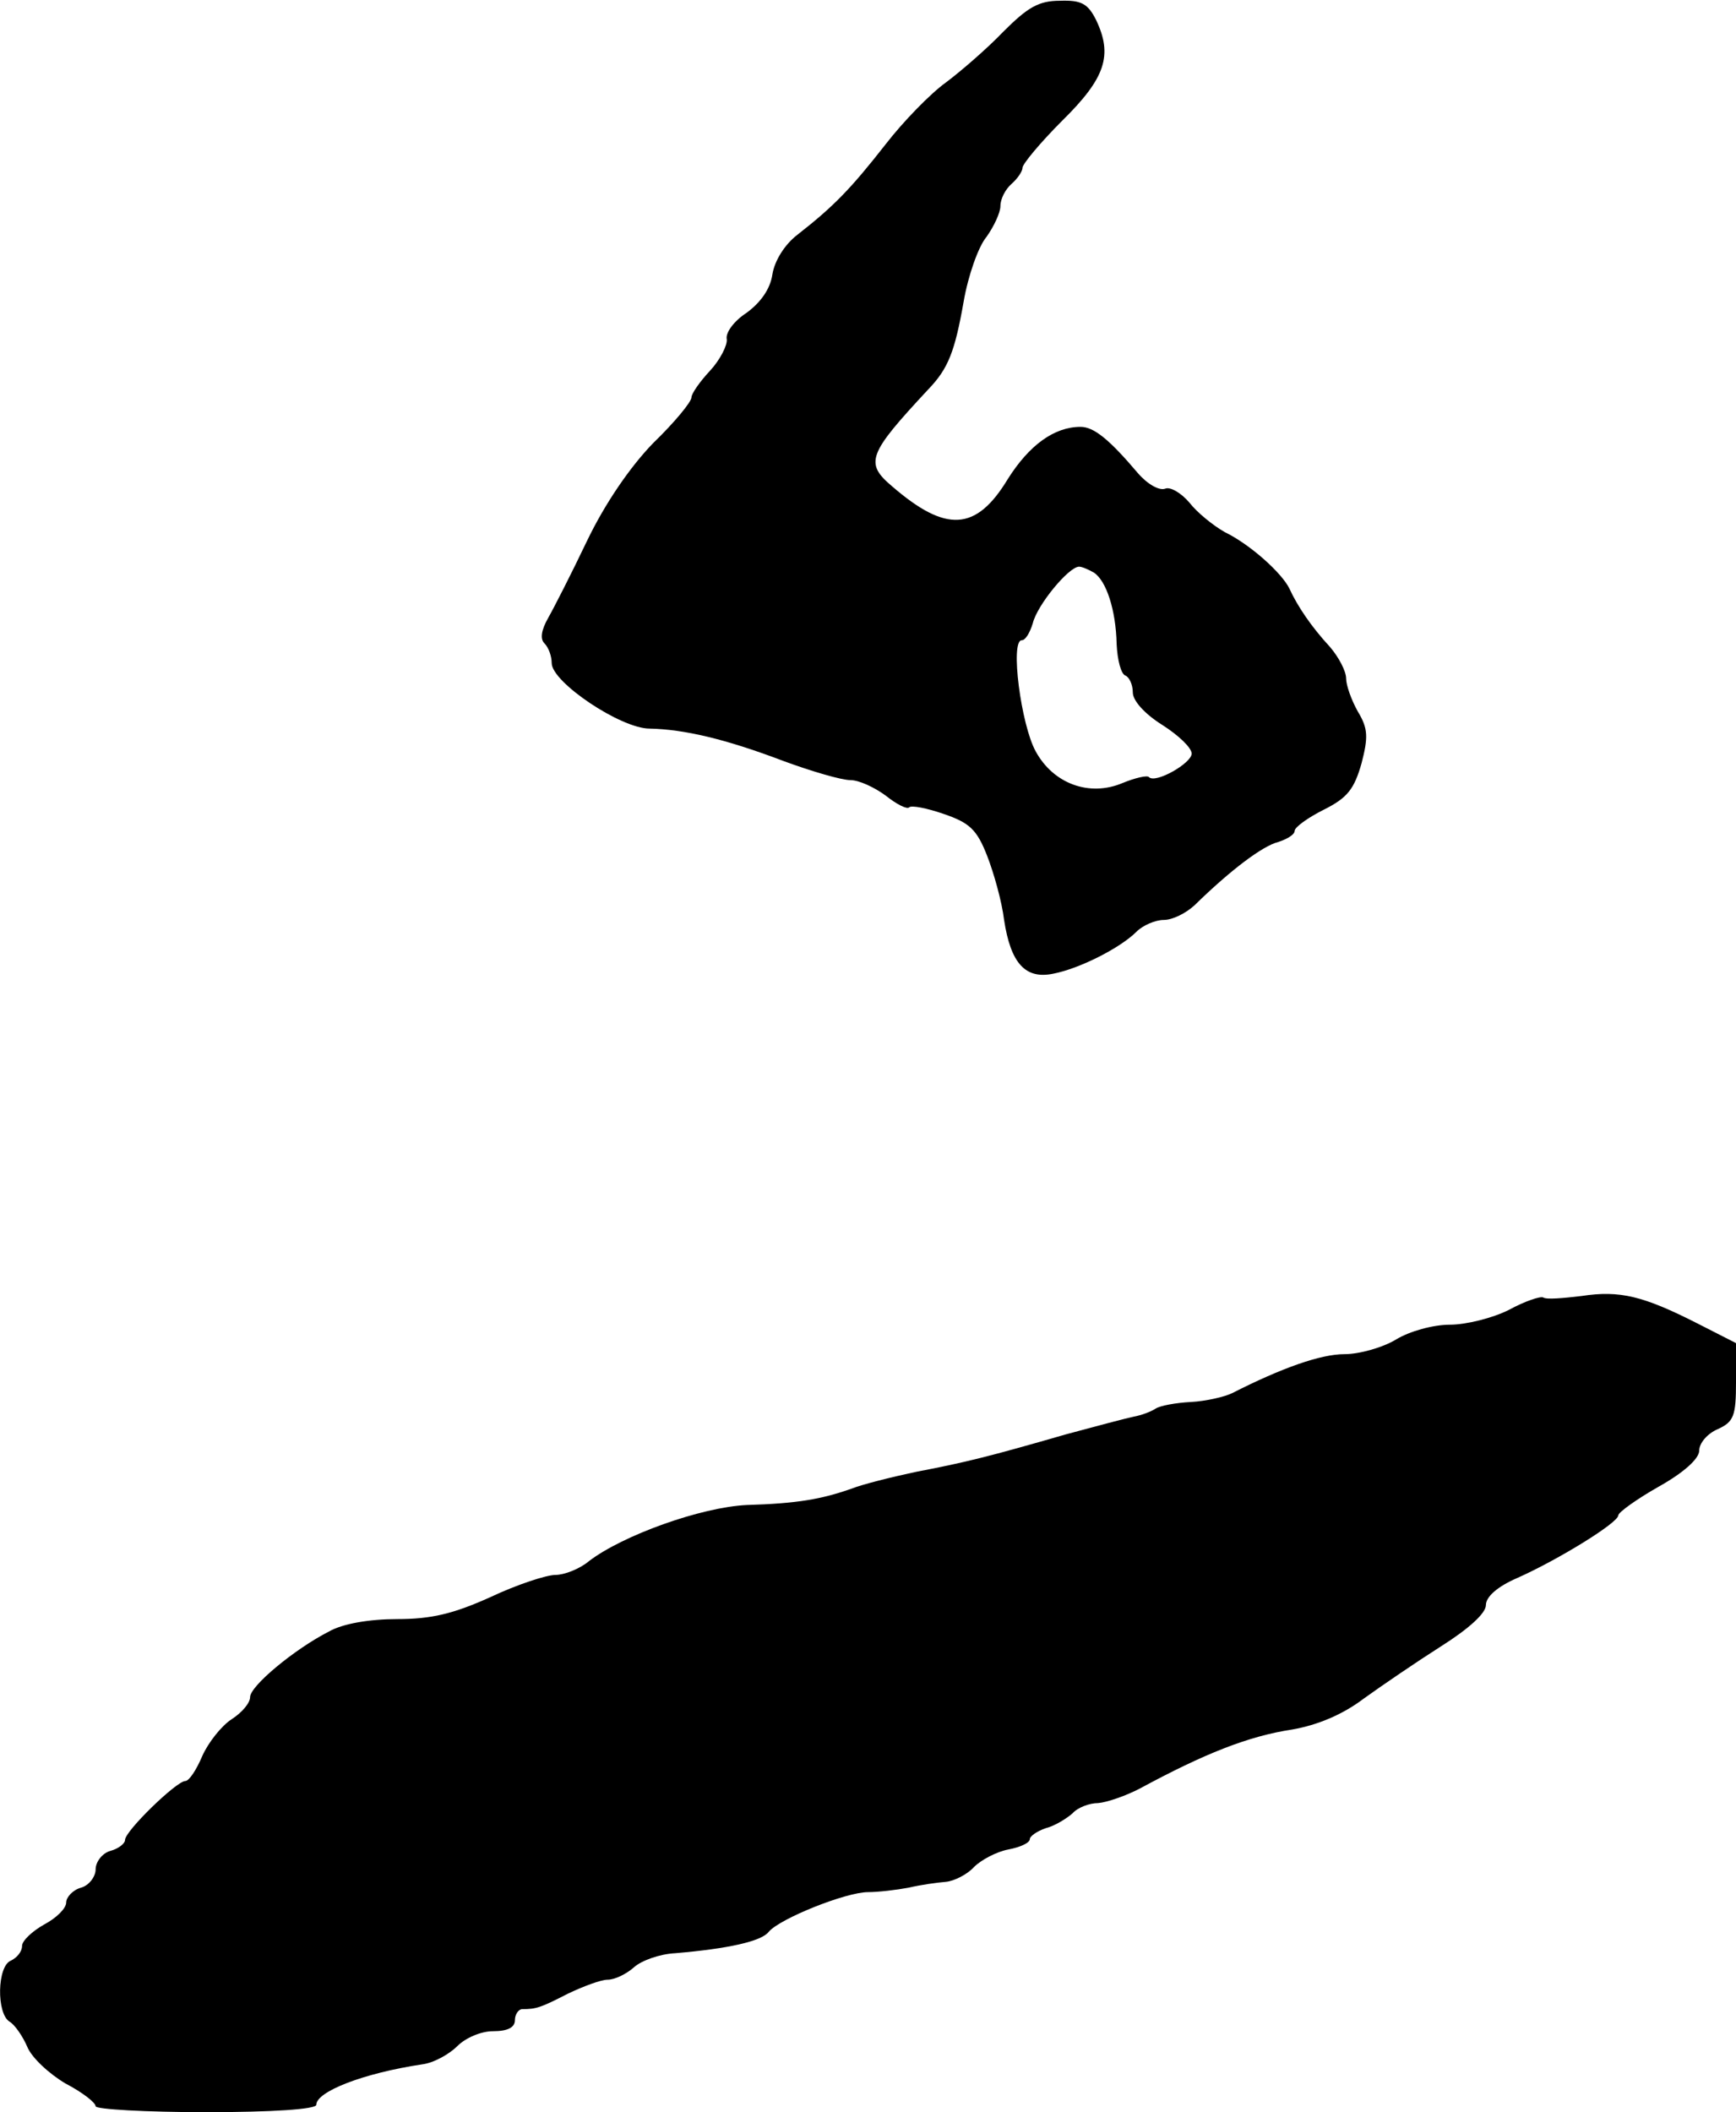 <?xml version="1.0" standalone="no"?>
<!DOCTYPE svg PUBLIC "-//W3C//DTD SVG 20010904//EN"
 "http://www.w3.org/TR/2001/REC-SVG-20010904/DTD/svg10.dtd">
<svg version="1.0" xmlns="http://www.w3.org/2000/svg"
 width="236pt" height="287pt" viewBox="0 0 236 287"
 preserveAspectRatio="xMidYMid meet">
<g transform="translate(0,287) scale(0.1,-0.1)"
fill="#000000" stroke="none">
<path d="M1364 2827 c-22 -23 -58 -54 -78 -69 -21 -15 -58 -53 -82 -84 -47
-60 -70 -84 -120 -123 -17 -13 -31 -35 -34 -54 -3 -20 -16 -38 -35 -52 -17
-11 -29 -27 -27 -36 1 -8 -9 -28 -23 -43 -14 -15 -25 -31 -25 -36 0 -6 -23
-34 -52 -62 -32 -33 -66 -83 -90 -133 -21 -44 -45 -91 -53 -105 -9 -16 -11
-28 -5 -34 6 -6 10 -18 10 -27 0 -26 94 -89 133 -89 47 -1 103 -14 182 -44 38
-14 79 -26 91 -26 12 0 33 -10 48 -21 15 -12 29 -19 32 -16 3 3 24 -1 47 -9
35 -12 45 -21 59 -57 9 -23 20 -62 23 -87 9 -59 29 -81 67 -73 36 7 91 35 113
57 9 9 26 16 37 16 12 0 30 9 42 20 49 48 93 81 114 86 12 4 22 10 22 15 0 5
18 18 40 29 32 16 41 28 51 63 9 35 9 47 -5 70 -9 16 -16 36 -16 45 0 10 -10
29 -22 43 -25 27 -44 55 -55 79 -10 21 -53 60 -88 77 -16 9 -38 27 -48 40 -11
13 -26 22 -33 19 -8 -3 -24 6 -37 21 -39 46 -60 63 -78 63 -36 0 -70 -25 -99
-71 -43 -71 -84 -73 -157 -10 -38 32 -33 44 49 132 27 28 36 51 48 119 6 35
20 75 31 88 10 14 19 33 19 42 0 10 7 23 15 30 8 7 15 17 15 22 0 5 24 34 54
64 59 58 69 89 46 137 -11 22 -20 27 -49 26 -29 0 -44 -9 -77 -42z m123 -735
c17 -11 30 -51 31 -97 1 -22 6 -41 12 -43 5 -2 10 -12 10 -23 0 -11 16 -29 40
-44 22 -14 40 -31 40 -39 0 -13 -49 -41 -58 -32 -2 3 -19 -1 -36 -8 -45 -19
-94 -1 -118 43 -20 36 -35 151 -19 151 5 0 11 10 15 23 6 25 49 77 63 77 4 0
13 -4 20 -8z"/>
<path d="M2150 1109 c-25 -3 -48 -5 -52 -2 -4 2 -25 -5 -47 -17 -22 -11 -58
-20 -80 -20 -23 0 -55 -9 -73 -20 -18 -11 -50 -20 -70 -20 -33 0 -86 -19 -153
-53 -10 -5 -36 -11 -56 -12 -20 -1 -42 -5 -48 -9 -6 -4 -19 -9 -30 -11 -10 -2
-51 -13 -92 -24 -104 -30 -136 -38 -204 -51 -33 -7 -73 -17 -88 -23 -40 -14
-73 -20 -142 -22 -62 -3 -168 -41 -214 -76 -13 -11 -34 -19 -46 -19 -12 0 -52
-13 -88 -30 -51 -23 -81 -30 -127 -30 -37 0 -74 -6 -93 -17 -47 -24 -107 -74
-107 -89 0 -8 -11 -21 -25 -30 -14 -9 -32 -32 -40 -50 -8 -19 -18 -34 -23 -34
-12 0 -82 -68 -82 -80 0 -5 -9 -12 -20 -15 -11 -3 -20 -15 -20 -25 0 -10 -9
-22 -20 -25 -11 -3 -20 -13 -20 -20 0 -8 -13 -21 -30 -30 -16 -9 -30 -22 -30
-29 0 -8 -7 -16 -15 -20 -19 -7 -20 -72 -2 -83 7 -4 18 -20 24 -34 6 -15 30
-37 52 -50 23 -12 41 -26 41 -31 0 -4 68 -8 150 -8 90 0 150 4 150 10 0 18 64
43 144 55 16 2 37 14 48 25 11 11 32 20 48 20 20 0 30 5 30 15 0 8 5 15 10 15
19 0 25 2 62 21 21 10 45 19 54 19 10 0 26 8 36 17 10 9 35 18 56 19 71 6 117
16 127 29 15 18 105 54 135 54 14 0 39 3 55 6 17 4 39 7 51 8 11 1 29 10 38
20 10 10 31 21 47 24 16 3 29 9 29 14 0 4 10 11 22 15 12 3 28 13 36 20 7 8
23 14 35 14 12 1 38 10 57 20 87 47 147 71 207 80 34 6 68 20 97 42 25 18 72
50 105 71 38 24 61 45 61 56 0 11 15 25 43 37 56 25 137 75 137 85 0 4 25 22
55 39 34 19 55 38 55 49 0 10 11 23 25 29 22 10 25 18 25 64 l0 53 -53 27
c-73 37 -105 45 -157 37z"/>
</g>
</svg>
